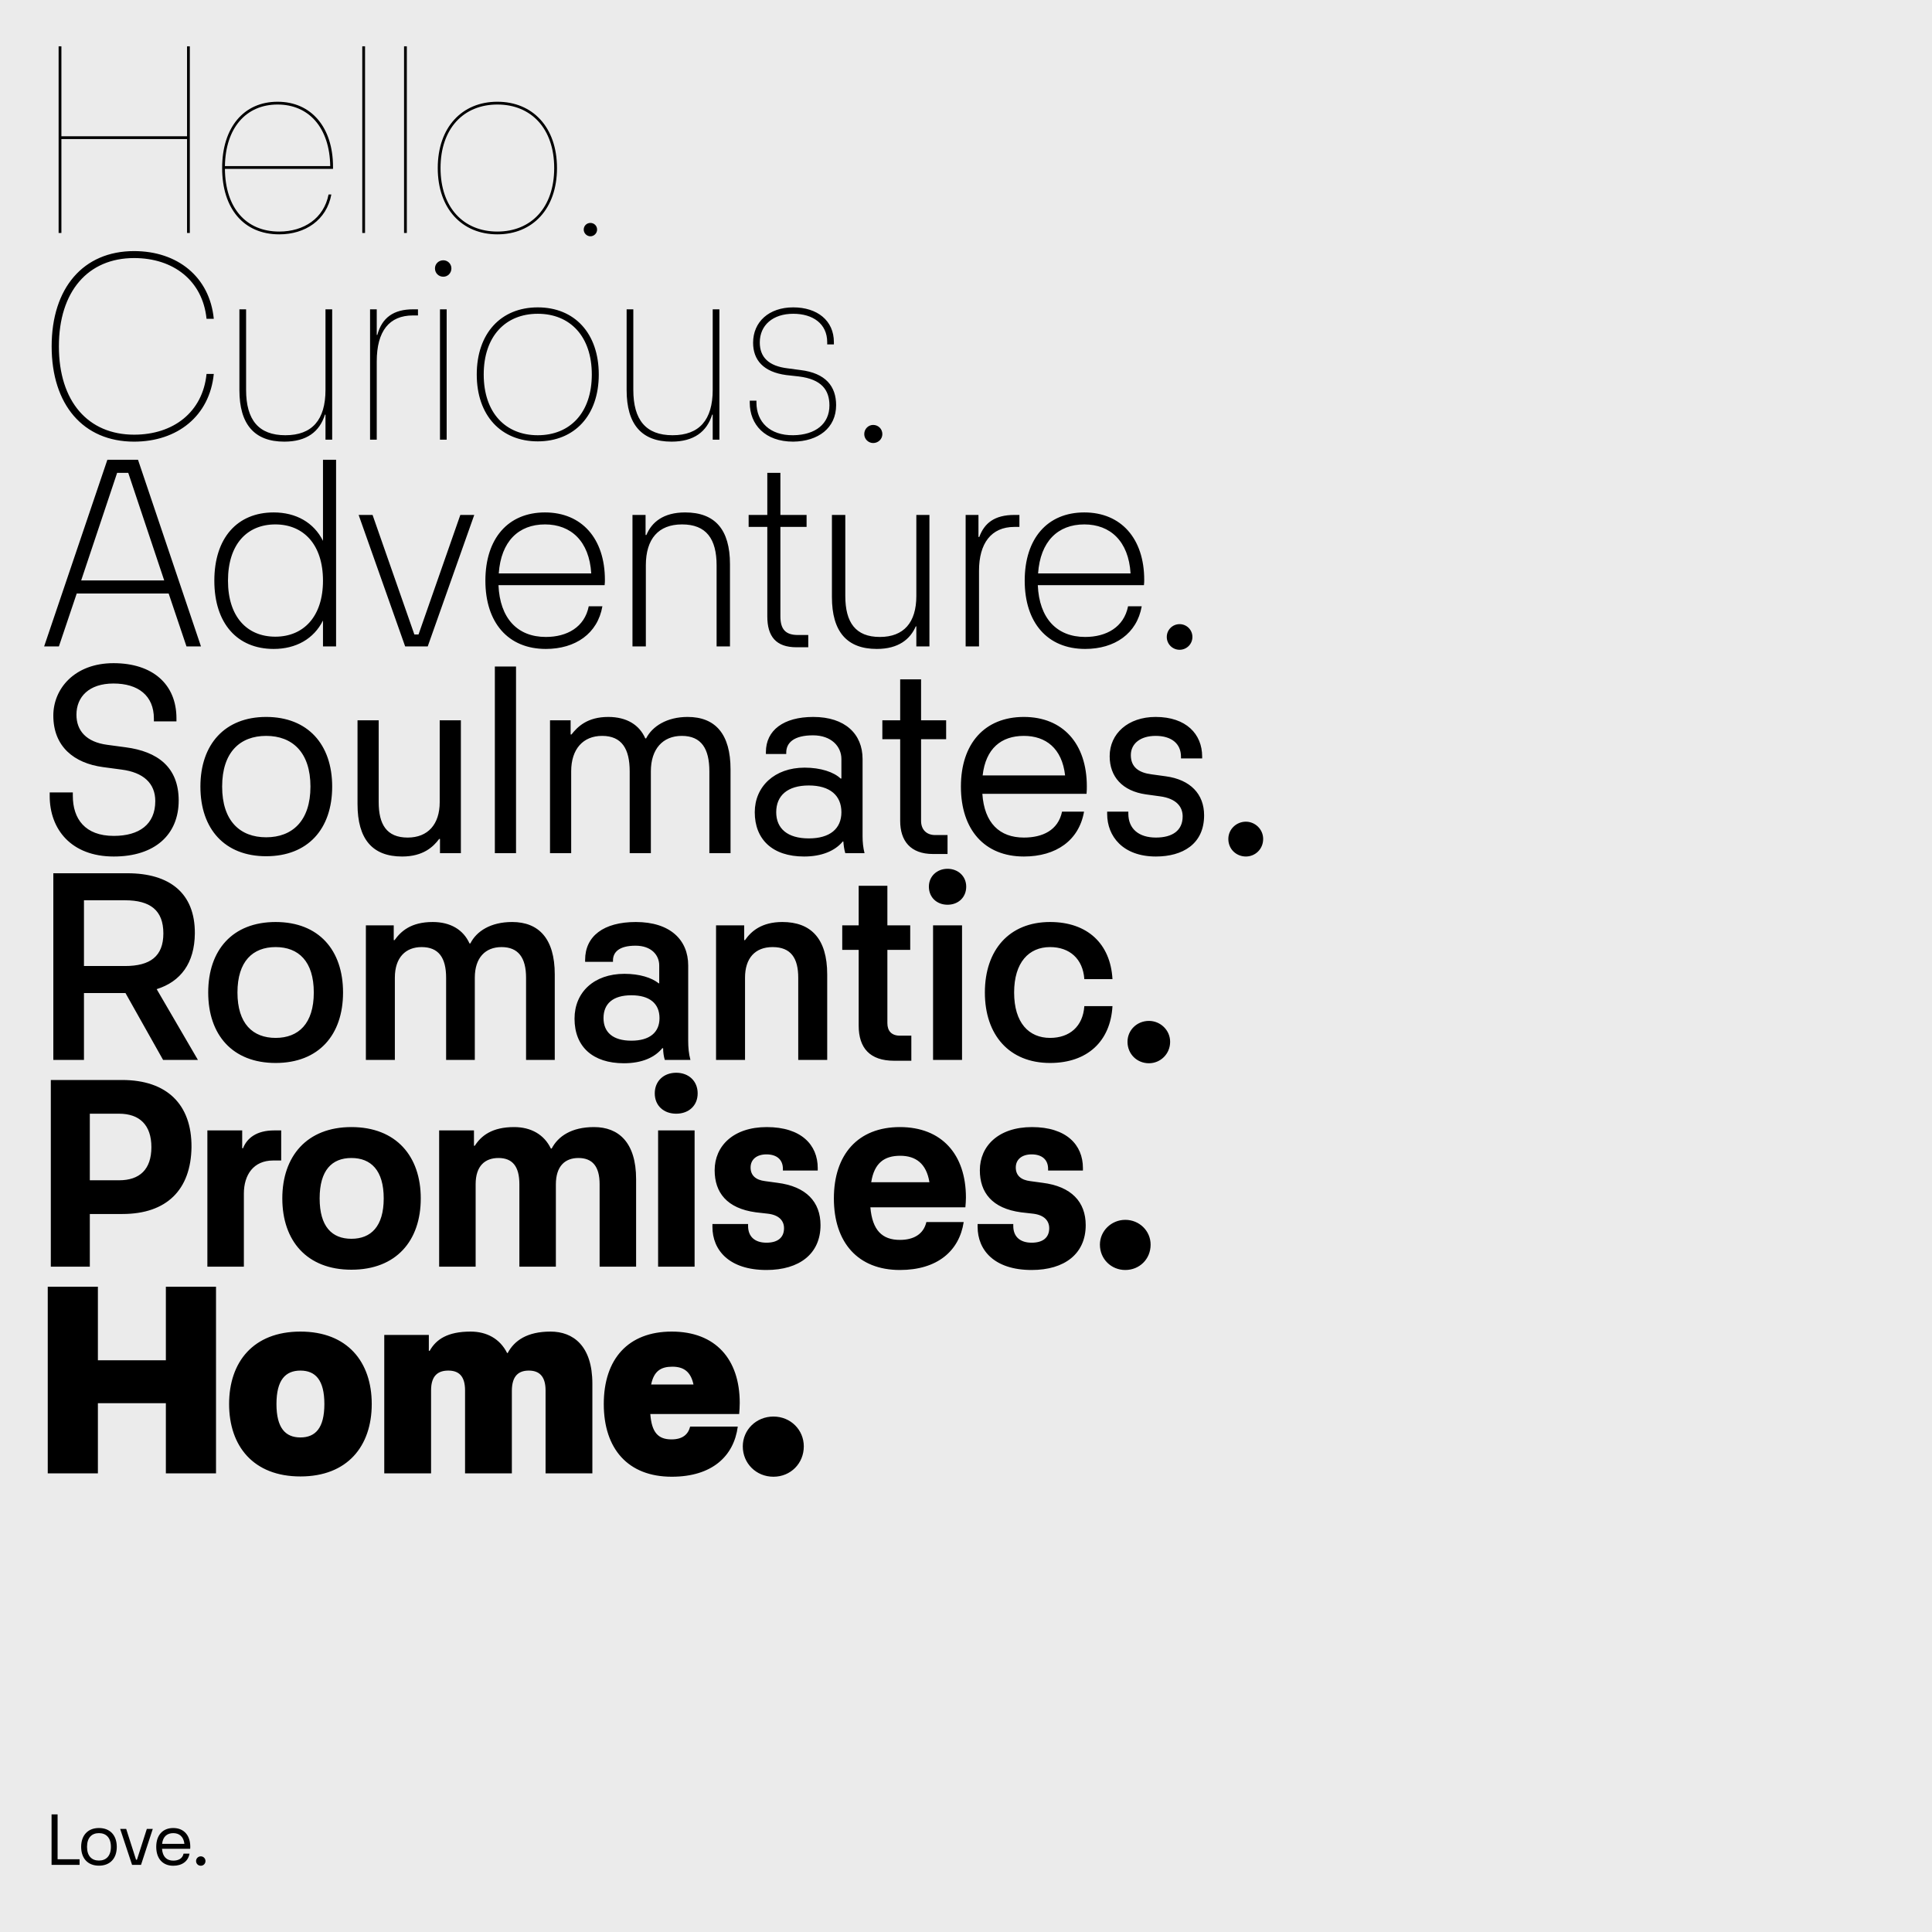 <?xml version="1.0" encoding="UTF-8"?>
<svg xmlns="http://www.w3.org/2000/svg" xmlns:xlink="http://www.w3.org/1999/xlink" version="1.1" id="Ebene_1" x="0px" y="0px" width="1500px" height="1500px" viewBox="0 0 1500 1500" style="enable-background:new 0 0 1500 1500;" xml:space="preserve">
<rect style="fill:#EBEBEB;" width="1500" height="1500"></rect>
<rect x="1467" y="1471" style="fill:#EBEBEB;" width="14" height="14"></rect>
<path style="fill:#EBEBEB;" d="M1467,1471h14v14h-14V1471z M1484,1468h-20v1.5h1.5h-1.5v18.5h20V1468"></path>
<g>
	<defs>
		<rect id="SVGID_1_" width="1500" height="1500"></rect>
	</defs>
	<clipPath id="SVGID_2_">
		<use xlink:href="#SVGID_1_" style="overflow:visible;"></use>
	</clipPath>
	<path style="clip-path:url(#SVGID_2_);" d="M458.394,183.46c2.812,0,5.191-2.38,5.191-5.192c0-3.028-2.379-5.19-5.191-5.19   s-5.191,2.162-5.191,5.19C453.203,181.081,455.582,183.46,458.394,183.46 M386.156,179.783c-26.388,0-44.124-18.818-44.124-49.315   c0-30.498,17.736-49.315,44.124-49.315c26.387,0,44.124,18.817,44.124,49.315C430.28,160.965,412.543,179.783,386.156,179.783    M386.156,181.945c27.469,0,46.286-19.899,46.286-51.477c0-31.579-18.817-51.478-46.286-51.478   c-27.47,0-46.287,19.899-46.287,51.478C339.869,162.046,358.686,181.945,386.156,181.945 M315.864,35.947h-2.163v144.917h2.163   V35.947z M283.424,35.947h-2.163v144.917h2.163V35.947z M215.509,81.153c24.441,0,40.447,18.168,40.88,47.801H174.63   C175.062,99.539,190.852,81.153,215.509,81.153 M258.552,129.604c0-30.714-16.871-50.613-43.043-50.613   c-26.388,0-43.042,20.115-43.042,51.478c0,31.362,16.654,51.477,44.34,51.477c20.115,0,36.77-11.03,40.447-30.93h-2.163   c-3.677,18.602-19.25,28.768-38.284,28.768c-26.172,0-41.961-18.818-42.177-48.666h83.922V129.604z M45.508,180.864h2.163v-72.891   h97.548v72.891h2.163V35.947h-2.163v69.863H47.671V35.947h-2.163V180.864z"></path>
	<path style="clip-path:url(#SVGID_2_);" d="M677.92,343.971c3.894,0,7.138-3.028,7.138-6.921c0-4.109-3.244-7.138-7.138-7.138   c-3.677,0-6.921,3.029-6.921,7.138C671,340.942,674.244,343.971,677.92,343.971 M615.851,342.89   c19.467-0.216,33.309-10.598,33.309-28.334c0-14.492-8.002-24.874-27.685-27.253l-9.733-1.298   c-14.925-1.73-21.846-8.652-21.846-20.115c0-13.411,10.166-22.279,25.955-22.279c15.357,0,26.388,7.787,26.388,22.062v1.73h5.191   v-1.73c0-16.871-12.978-27.036-31.579-27.036c-18.817,0-31.146,11.247-31.146,27.469c0,13.41,8.003,22.711,25.739,25.09   l9.733,1.081c17.736,2.163,23.792,10.599,23.792,22.495c0,14.275-10.814,22.927-28.118,23.143   c-18.168,0.217-28.551-10.382-28.551-25.306v-1.514h-5.191v1.514C582.108,329.695,594.005,342.89,615.851,342.89 M553.347,240.15   v62.508c0,23.36-10.382,35.256-31.146,35.256s-30.497-11.896-30.497-35.256V240.15h-5.191v62.725   c0,26.604,11.68,40.014,34.823,40.014c17.52,0,27.469-7.786,31.579-20.98h0.432v19.466h5.192V240.15H553.347z M417.519,337.915   c-25.09,0-41.961-17.52-41.961-47.152s16.871-47.152,41.961-47.152s41.961,17.521,41.961,47.152S442.608,337.915,417.519,337.915    M417.519,342.674c28.551,0,47.368-20.116,47.368-51.911c0-32.011-18.817-52.126-47.368-52.126   c-28.551,0-47.368,20.115-47.368,52.126C370.15,322.558,388.968,342.674,417.519,342.674 M341.602,341.375h5.191V240.15h-5.191   V341.375z M344.197,214.844c3.461,0,6.273-2.811,6.273-6.488c0-3.461-2.812-6.273-6.273-6.273c-3.677,0-6.489,2.812-6.489,6.273   C337.708,212.033,340.52,214.844,344.197,214.844 M292.504,341.375v-60.778c0-23.576,9.733-35.689,28.118-35.689h3.893v-4.758   h-3.677c-15.357,0-24.225,6.489-27.902,19.899h-0.432V240.15h-5.191v101.225H292.504z M252.711,240.15v62.508   c0,23.36-10.382,35.256-31.147,35.256c-20.764,0-30.497-11.896-30.497-35.256V240.15h-5.191v62.725   c0,26.604,11.68,40.014,34.823,40.014c17.52,0,27.47-7.786,31.579-20.98h0.433v19.466h5.191V240.15H252.711z M104.124,342.89   c33.525,0,58.615-19.899,61.86-52.559h-5.624c-3.028,29.848-25.955,47.152-56.236,47.152c-35.688,0-58.399-25.739-58.399-68.565   c0-42.826,22.711-68.565,58.399-68.565c30.497,0,53.208,17.519,56.236,47.152h5.624c-3.245-32.661-28.335-52.561-61.86-52.561   c-39.582,0-64.023,28.767-64.023,73.973C40.101,314.123,64.542,342.89,104.124,342.89"></path>
	<path style="clip-path:url(#SVGID_2_);" d="M915.831,504.483c5.407,0,9.949-4.326,9.949-9.95s-4.542-9.949-9.949-9.949   c-5.408,0-9.95,4.325-9.95,9.949S910.423,504.483,915.831,504.483 M841.864,407.151c20.114,0,34.391,12.977,35.904,38.067h-71.81   C807.69,420.344,821.316,407.151,841.864,407.151 M888.367,450.193c0-32.012-17.952-52.343-46.503-52.343   c-28.768,0-46.287,20.331-46.287,52.992c0,32.444,17.52,52.992,46.936,52.992c22.928,0,40.23-11.896,43.907-33.093h-10.598   c-3.244,16.222-16.871,23.792-33.31,23.792c-22.062,0-35.688-14.492-36.77-40.23h82.408   C888.367,452.356,888.367,451.491,888.367,450.193 M760.107,501.887v-58.832c0-20.98,9.3-33.958,27.469-33.958h3.893v-9.3h-3.893   c-15.573,0-23.36,6.488-27.253,17.087h-0.649v-17.087h-9.949v102.09H760.107z M711.445,399.797v62.941   c0,20.548-9.733,31.795-28.334,31.795c-18.818,0-26.821-11.247-26.821-31.795v-62.941h-10.382v63.806   c0,26.82,11.68,40.231,34.824,40.231c16.871,0,25.955-7.571,30.281-17.521h0.432v15.573h10.166v-102.09H711.445z M618.442,502.536   h9.085v-9.517h-8.003c-9.517,0-13.627-4.326-13.627-14.492v-69.43h20.332v-9.3h-20.332v-32.661h-10.165v32.661H581.24v9.3h14.492   v69.43C595.732,494.1,602.437,502.536,618.442,502.536 M501.432,501.887v-62.941c0-20.548,9.734-31.795,28.119-31.795   c18.817,0,26.82,11.247,26.82,31.795v62.941h10.382V438.08c0-27.036-11.68-40.23-34.823-40.23c-16.871,0-25.955,7.57-30.065,17.52   h-0.649v-15.573H491.05v102.09H501.432z M423.139,407.151c20.116,0,34.391,12.977,35.905,38.067h-71.809   C388.965,420.344,402.592,407.151,423.139,407.151 M469.643,450.193c0-32.012-17.953-52.343-46.504-52.343   c-28.767,0-46.286,20.331-46.286,52.992c0,32.444,17.519,52.992,46.935,52.992c22.927,0,40.231-11.896,43.908-33.093h-10.598   c-3.245,16.222-16.871,23.792-33.31,23.792c-22.062,0-35.688-14.492-36.77-40.23h82.408   C469.643,452.356,469.643,451.491,469.643,450.193 M314.566,501.887h17.52l36.121-102.09h-10.814l-32.444,92.789h-3.245   l-32.444-92.789h-10.815L314.566,501.887z M213.779,494.317c-22.062,0-36.77-15.573-36.77-43.475   c0-28.118,14.708-43.691,36.77-43.691c21.846,0,36.986,15.573,36.986,43.691C250.765,478.744,235.625,494.317,213.779,494.317    M250.765,419.912c-7.138-14.275-20.98-22.062-38.284-22.062c-28.334,0-46.07,19.899-46.07,52.992s17.736,52.992,46.07,52.992   c17.304,0,31.146-7.787,38.284-22.062v20.115h10.166V356.97h-10.166V419.912z M90.93,367.136h8.651l27.902,83.49H63.028   L90.93,367.136z M156.034,501.887L107.152,356.97H83.359L34.261,501.887h11.463l13.843-41.096h71.377l13.843,41.096H156.034z"></path>
	<path style="clip-path:url(#SVGID_2_);" d="M967.304,664.993c7.139,0,13.411-5.624,13.411-13.626   c0-7.571-6.272-13.411-13.411-13.411c-7.354,0-13.626,5.84-13.626,13.411C953.678,659.369,959.95,664.993,967.304,664.993    M897.447,664.993c20.547,0,37.418-9.517,37.418-32.011c0-16.439-10.599-27.686-29.849-30.281l-11.03-1.515   c-9.95-1.297-16.006-5.623-16.006-14.924c0-8.868,7.354-14.924,19.25-14.924c12.112,0,19.683,5.84,19.683,16.222v1.298h16.438   v-1.514c0-17.304-12.328-30.714-36.121-30.714c-21.413,0-35.688,12.978-35.688,30.497c0,16.006,9.949,27.037,28.118,29.633   l11.031,1.514c12.761,1.73,17.52,8.219,17.52,15.573c0,11.031-8.003,16.438-20.764,16.438c-13.194,0-21.413-6.705-21.413-18.601   v-1.514h-16.439v1.73C859.595,649.42,871.924,664.993,897.447,664.993 M794.93,571.338c16.871,0,29.633,9.517,32.012,30.714   h-64.022C765.298,581.071,777.41,571.338,794.93,571.338 M843.812,610.487c0-33.093-18.602-53.857-48.883-53.857   c-30.497,0-48.882,20.764-48.882,54.073c0,33.526,18.385,54.29,48.882,54.29c25.09,0,42.826-12.545,46.72-34.823h-17.087   c-3.028,14.491-15.141,20.115-29.633,20.115c-18.817,0-30.714-11.247-32.228-33.958h80.894   C843.812,613.299,843.812,612.435,843.812,610.487 M724.419,663.046h11.247v-14.708h-9.517c-6.921,0-11.031-4.325-11.031-11.031   v-63.374h19.467v-14.707h-19.467V527.43h-16.222v31.796h-13.842v14.707h13.842v63.374   C698.896,652.881,706.899,663.046,724.419,663.046 M627.958,650.935c-16.439,0-25.307-7.57-25.307-20.332   c0-12.977,8.868-20.764,25.307-20.764c16.438,0,25.306,7.787,25.306,20.764C653.264,643.364,644.396,650.935,627.958,650.935    M671.216,662.397c-1.081-4.325-1.514-8.651-1.514-12.977v-60.13c0-19.466-13.626-32.66-38.284-32.66   c-23.143,0-36.769,10.382-36.769,27.253v1.514h15.789v-1.081c0-7.571,5.84-13.411,20.764-13.411   c14.276,0,22.062,8.652,22.062,18.385v15.141h-0.649c-5.191-4.975-15.357-8.436-27.902-8.436   c-23.359,0-38.716,14.708-38.716,34.607c0,20.981,13.626,34.391,38.284,34.391c13.626,0,24.008-4.326,30.065-11.68h0.432   c0.216,3.028,0.649,6.273,1.514,9.084H671.216z M443.466,662.397v-63.59c0-17.303,9.301-27.469,24.009-27.469   c15.357,0,21.413,10.166,21.413,27.469v63.59h16.438v-63.59c0-17.303,9.301-27.469,24.009-27.469   c15.357,0,21.413,10.166,21.413,27.469v63.59h16.438v-65.104c0-27.253-11.68-40.663-33.309-40.663   c-16.222,0-27.469,7.354-32.228,16.655H501c-4.542-10.382-14.275-16.655-28.767-16.655c-16.222,0-23.792,7.57-28.55,13.626h-0.649   v-11.03h-16.006v103.171H443.466z M400.643,517.481h-16.438v144.917h16.438V517.481z M341.385,559.227v63.59   c0,17.087-9.084,27.469-24.873,27.469c-16.439,0-22.495-10.382-22.495-27.469v-63.59h-16.438v65.104   c0,27.253,11.68,40.663,34.607,40.663c16.438,0,24.225-7.57,28.767-13.626h0.649v11.03h16.222V559.227H341.385z M206.641,650.069   c-20.332,0-34.175-12.762-34.175-39.366s13.843-39.365,34.175-39.365c20.331,0,34.39,12.761,34.39,39.365   S226.972,650.069,206.641,650.069 M206.641,664.777c32.227,0,51.261-20.981,51.261-54.074c0-32.876-19.034-54.073-51.261-54.073   c-32.012,0-51.046,21.197-51.046,54.073C155.595,643.796,174.629,664.777,206.641,664.777 M88.334,664.993   c32.011,0,50.396-17.087,50.396-43.475c0-25.955-16.438-38.068-41.095-41.312l-14.492-1.947   c-16.006-2.163-23.792-10.814-23.792-23.359c0-13.843,9.733-24.225,28.767-24.225s31.362,9.3,31.362,27.253v2.163H137v-2.379   c0-26.388-18.385-42.827-48.882-42.827c-30.281,0-46.72,19.899-46.72,40.664c0,24.224,16.222,36.986,38.501,40.014l14.491,1.946   c16.871,2.163,26.172,10.599,26.172,24.442c0,18.168-12.545,27.036-32.228,27.036c-22.278,0-31.795-13.194-31.795-31.146v-2.595   H38.587v2.811C38.587,643.796,55.241,664.993,88.334,664.993"></path>
	<path style="clip-path:url(#SVGID_2_);" d="M892.045,825.505c8.868,0,16.438-7.139,16.438-16.655   c0-9.084-7.57-16.222-16.438-16.222c-9.301,0-16.654,7.138-16.654,16.222C875.391,818.366,882.744,825.505,892.045,825.505    M815.267,825.289c28.983,0,46.936-16.871,48.449-44.125H841.87c-1.081,15.789-11.463,24.657-26.604,24.657   c-16.438,0-27.902-11.679-27.902-35.255c0-23.36,11.464-35.256,27.902-35.256c15.141,0,25.522,9.084,26.604,24.874h21.846   c-1.514-27.47-19.466-44.341-48.449-44.341c-31.795,0-50.612,21.846-50.612,54.723   C764.654,803.442,783.472,825.289,815.267,825.289 M724.427,822.909h22.495v-104.47h-22.495V822.909z M735.674,702.434   c8.219,0,14.492-5.623,14.492-14.059c0-8.003-6.273-13.843-14.492-13.843c-8.219,0-14.491,5.84-14.491,13.843   C721.183,696.811,727.455,702.434,735.674,702.434 M694.149,823.558h13.41v-19.466h-8.868c-6.489,0-9.733-3.678-9.733-9.733   v-56.885h17.736v-19.034h-17.736v-30.714h-22.279v30.714h-12.761v19.034h12.761v58.831   C666.679,813.608,675.331,823.558,694.149,823.558 M578.437,822.909v-63.807c0-15.141,7.786-23.792,21.413-23.792   c14.275,0,19.899,8.651,19.899,23.792v63.807h22.494v-66.402c0-27.901-12.761-40.663-34.823-40.663   c-16.006,0-24.225,7.138-28.983,14.059h-0.649v-11.463h-21.846v104.47H578.437z M490.194,807.984   c-14.275,0-21.629-6.488-21.629-17.519c0-11.248,7.354-17.737,21.629-17.737c14.276,0,21.846,6.489,21.846,17.737   C512.04,801.496,504.47,807.984,490.194,807.984 M536.049,822.909c-1.298-4.759-1.731-9.733-1.731-14.708v-58.616   c0-19.899-14.059-33.742-40.663-33.742c-25.09,0-39.365,11.031-39.365,29.416v1.514h21.629v-1.081   c0-6.273,4.542-11.464,17.52-11.464c12.112,0,18.385,7.138,18.385,15.357v13.843h-0.433c-5.407-4.326-14.708-7.354-26.604-7.354   c-23.576,0-38.717,14.275-38.717,34.823c0,21.846,14.276,34.607,38.284,34.607c14.492,0,24.225-4.759,29.849-11.681h0.649   c0,3.028,0.432,6.273,1.298,9.085H536.049z M306.566,822.909v-63.807c0-15.789,8.435-23.792,20.764-23.792   c13.194,0,19.034,8.219,19.034,23.792v63.807h22.278v-63.807c0-15.573,8.219-23.792,20.764-23.792   c12.978,0,19.034,8.219,19.034,23.792v63.807h22.278v-66.402c0-27.901-12.545-40.663-33.092-40.663   c-16.655,0-27.686,7.138-32.444,16.655h-0.649c-4.759-10.598-14.708-16.655-28.551-16.655c-16.871,0-24.657,7.138-29.632,14.059   h-0.649v-11.463h-21.629v104.47H306.566z M213.997,805.821c-17.736,0-29.633-11.03-29.633-35.255s11.897-35.256,29.633-35.256   c17.736,0,29.632,11.031,29.632,35.256S231.733,805.821,213.997,805.821 M213.997,825.289c33.525,0,52.343-21.847,52.343-54.723   c0-32.877-18.818-54.723-52.343-54.723c-33.526,0-52.343,21.846-52.343,54.723C161.654,803.442,180.471,825.289,213.997,825.289    M96.986,698.973c19.682,0,29.848,7.787,29.848,25.739c0,17.736-10.166,25.307-29.848,25.307H65.19v-51.046H96.986z    M121.643,767.971c18.601-5.84,29.416-20.115,29.632-43.259c0.216-31.362-19.683-46.719-52.343-46.719H41.398v144.917H65.19   v-51.911h32.228l29.2,51.911h27.036L121.643,767.971z"></path>
	<path style="clip-path:url(#SVGID_2_);" d="M873.649,986.017c11.031,0,19.684-8.437,19.684-19.684   c0-10.599-8.652-19.25-19.684-19.25c-10.814,0-19.683,8.651-19.683,19.25C853.967,977.58,862.835,986.017,873.649,986.017    M800.981,986.017c25.522,0,41.96-12.545,41.96-34.824c0-17.952-11.03-30.064-33.524-32.876l-9.518-1.298   c-7.138-0.865-11.247-4.326-11.247-10.599c0-6.057,4.543-10.166,12.329-10.166c8.002,0,12.762,4.109,12.762,11.247v1.298h27.037   v-1.946c0-17.952-12.763-31.795-39.582-31.795c-25.955,0-40.447,14.708-40.447,33.524c0,17.305,9.517,29.633,32.011,32.661   l9.518,1.081c8.651,1.082,12.328,5.624,12.328,11.247c0,7.354-4.975,11.248-13.626,11.248c-8.868,0-14.275-4.542-14.275-12.979   v-1.514h-27.686v2.163C759.021,970.659,771.998,986.017,800.981,986.017 M698.899,897.335c11.896,0,20.331,5.84,22.71,20.548   h-45.205C678.783,902.743,686.786,897.335,698.899,897.335 M749.944,929.779c0-33.525-18.818-54.722-51.262-54.722   c-32.444,0-51.261,21.196-51.261,55.371c0,34.391,18.817,55.588,51.261,55.588c28.984,0,46.071-14.708,49.531-37.203H719.23   c-2.163,9.301-9.733,13.843-20.548,13.843c-13.842,0-21.413-7.57-22.927-25.306h73.756   C749.728,934.538,749.944,932.591,749.944,929.779 M595.084,986.017c25.523,0,41.961-12.545,41.961-34.824   c0-17.952-11.031-30.064-33.526-32.876l-9.516-1.298c-7.138-0.865-11.248-4.326-11.248-10.599c0-6.057,4.542-10.166,12.329-10.166   c8.003,0,12.761,4.109,12.761,11.247v1.298h27.037v-1.946c0-17.952-12.761-31.795-39.582-31.795   c-25.955,0-40.447,14.708-40.447,33.524c0,17.305,9.517,29.633,32.012,32.661l9.517,1.081c8.652,1.082,12.329,5.624,12.329,11.247   c0,7.354-4.975,11.248-13.627,11.248c-8.868,0-14.275-4.542-14.275-12.979v-1.514h-27.686v2.163   C553.123,970.659,566.101,986.017,595.084,986.017 M510.95,983.42h28.334V877.653H510.95V983.42z M525.009,864.675   c9.733,0,16.654-6.272,16.654-15.788c0-9.518-6.921-16.007-16.654-16.007s-16.655,6.489-16.655,16.007   C508.354,858.402,515.276,864.675,525.009,864.675 M369.286,983.42v-64.022c0-14.275,7.354-20.331,17.736-20.331   c10.814,0,16.222,6.488,16.222,20.331v64.022h28.334v-63.807c0-14.275,7.138-20.547,17.52-20.547   c10.815,0,16.438,6.488,16.438,20.331v64.022h28.335v-67.916c0-28.551-13.627-40.446-32.661-40.446   c-17.519,0-27.902,7.138-32.876,16.654h-0.649c-5.191-10.814-15.357-16.654-28.551-16.654c-17.087,0-25.522,6.705-30.497,14.491   h-0.649v-11.896h-27.037V983.42H369.286z M272.824,961.791c-15.14,0-24.657-9.517-24.657-31.362   c0-21.847,9.517-31.362,24.657-31.362c15.141,0,25.091,9.516,25.091,31.362C297.915,952.274,287.965,961.791,272.824,961.791    M272.824,985.799c34.824,0,53.858-22.493,53.858-55.37c0-32.66-19.034-55.371-53.858-55.371c-34.606,0-53.64,22.711-53.64,55.371   C219.184,963.306,238.218,985.799,272.824,985.799 M189.338,983.42v-56.669c0-14.708,7.57-25.738,22.711-25.738h6.272v-23.359   h-5.407c-13.843,0-21.197,6.056-24.225,13.842h-0.649v-13.842h-27.036V983.42H189.338z M69.733,864.675h22.711   c16.006,0,25.09,8.868,25.09,25.955c0,17.305-9.084,25.739-25.09,25.739H69.733V864.675z M69.733,983.42v-40.879h25.306   c34.391,0,53.208-18.817,53.641-51.911c0.216-33.309-19.25-52.127-53.857-52.127H39.452V983.42H69.733z"></path>
	<path style="clip-path:url(#SVGID_2_);" d="M600.493,1146.527c13.41,0,23.576-10.383,23.576-23.576   c0-12.762-10.166-23.144-23.576-23.144c-13.41,0-23.792,10.382-23.792,23.144C576.701,1136.145,587.083,1146.527,600.493,1146.527    M521.981,1061.092c8.652,0,14.275,3.677,16.438,13.842h-32.876C507.707,1064.335,513.33,1061.092,521.981,1061.092    M574.325,1089.209c0-33.958-18.817-55.371-52.775-55.371c-33.959,0-52.776,21.413-52.776,56.236s18.817,56.453,52.776,56.453   c31.362,0,48.233-16.006,51.261-38.933h-36.986c-1.514,6.056-5.84,9.948-14.492,9.948c-10.382,0-15.357-5.406-16.438-19.682h68.998   C574.108,1095.049,574.325,1092.453,574.325,1089.209 M334.68,1143.932v-64.455c0-12.113,6.057-15.357,13.411-15.357   c7.786,0,12.977,3.894,12.977,15.357v64.455h36.337v-64.023c0-12.112,5.624-15.789,13.194-15.789   c7.571,0,12.978,3.894,12.978,15.357v64.455h36.337v-69.646c0-29.416-14.924-40.447-32.444-40.447   c-18.168,0-28.118,6.922-33.309,16.654h-0.433c-5.623-11.247-16.005-16.654-28.334-16.654c-17.952,0-26.82,6.057-31.795,14.925   h-0.649v-12.329h-34.607v107.498H334.68z M233.246,1116.029c-11.68,0-18.601-7.354-18.601-25.955   c0-18.601,6.921-25.955,18.601-25.955s18.601,7.354,18.601,25.955C251.847,1108.676,244.926,1116.029,233.246,1116.029    M233.246,1146.311c36.554,0,55.371-23.576,55.371-56.236s-18.817-56.236-55.371-56.236s-55.371,23.576-55.371,56.236   S196.691,1146.311,233.246,1146.311 M37.073,1143.932h38.933v-54.506h52.775v54.506h38.933V999.015h-38.933v57.102H76.005v-57.102   H37.073V1143.932z"></path>
	<path style="clip-path:url(#SVGID_2_);" d="M155.912,1448.562c1.929,0,3.625-1.521,3.625-3.684c0-2.047-1.696-3.625-3.625-3.625   c-1.988,0-3.684,1.578-3.684,3.625C152.228,1447.042,153.924,1448.562,155.912,1448.562 M134.515,1423.244   c4.561,0,8.011,2.572,8.654,8.303h-17.308C126.504,1425.876,129.779,1423.244,134.515,1423.244 M147.73,1433.828   c0-8.946-5.029-14.561-13.215-14.561c-8.244,0-13.215,5.614-13.215,14.618c0,9.062,4.971,14.677,13.215,14.677   c6.783,0,11.577-3.392,12.63-9.414h-4.619c-0.819,3.917-4.093,5.438-8.011,5.438c-5.087,0-8.303-3.041-8.712-9.181h21.868   C147.73,1434.588,147.73,1434.354,147.73,1433.828 M102.534,1447.86h6.958l9.122-27.891h-4.619l-7.66,23.915h-0.702l-7.66-23.915   h-4.677L102.534,1447.86z M76.81,1444.527c-5.496,0-9.238-3.449-9.238-10.642s3.742-10.642,9.238-10.642   c5.497,0,9.297,3.449,9.297,10.642S82.307,1444.527,76.81,1444.527 M76.81,1448.504c8.713,0,13.858-5.672,13.858-14.618   c0-8.887-5.145-14.618-13.858-14.618c-8.653,0-13.799,5.731-13.799,14.618C63.011,1442.832,68.157,1448.504,76.81,1448.504    M61.786,1447.86v-4.326H44.712v-34.85h-4.677v39.176H61.786z"></path>
</g>
</svg>
